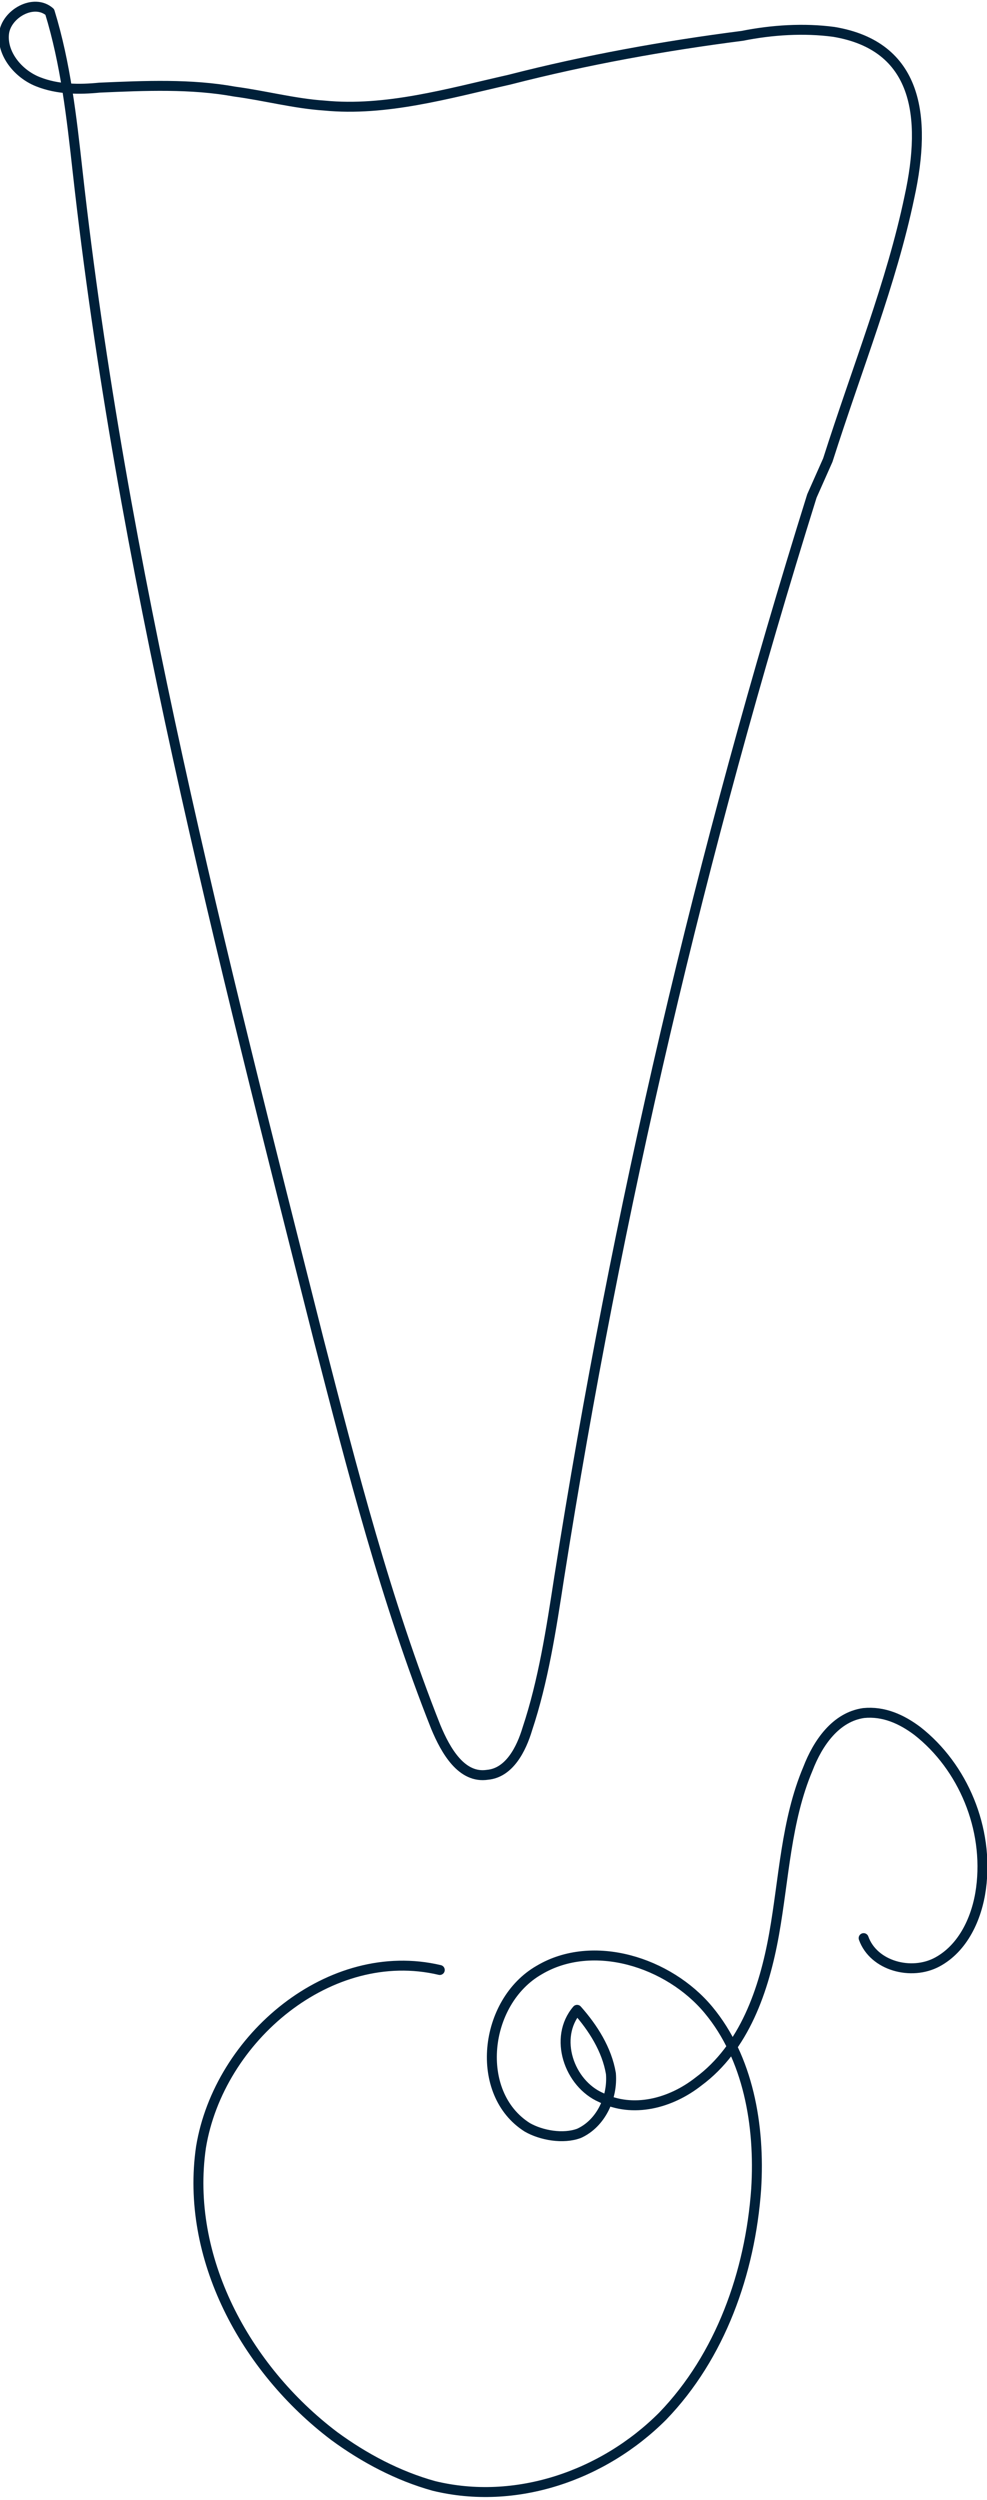 <?xml version="1.0" encoding="utf-8"?>
<!-- Generator: Adobe Illustrator 27.4.1, SVG Export Plug-In . SVG Version: 6.00 Build 0)  -->
<svg version="1.1" id="Layer_1" xmlns="http://www.w3.org/2000/svg" xmlns:xlink="http://www.w3.org/1999/xlink" x="0px" y="0px"
	 viewBox="0 0 49.6 125.5" style="enable-background:new 0 0 49.6 125.5;" xml:space="preserve">
<style type="text/css">
	.st0{fill:none;stroke:#002039;stroke-width:0.5;stroke-linecap:round;stroke-linejoin:round;stroke-miterlimit:10;}
	.st1{fill:none;stroke:#002039;stroke-width:0.5;stroke-linecap:round;stroke-linejoin:bevel;stroke-miterlimit:10;}
	.st2{fill:none;stroke:#002039;stroke-width:0.5;stroke-miterlimit:10;}
	.st3{fill:none;stroke:#D31216;stroke-width:0.5;stroke-linecap:round;stroke-linejoin:round;stroke-miterlimit:10;}
</style>
<g>
	<path class="st0" d="M41.6,23.1c1.5-4.7,3.2-8.9,4.1-13.2c0.9-4.1,0.4-7.6-3.8-8.3c-1.5-0.2-3.1-0.1-4.6,0.2
		C33.4,2.3,29.5,3,25.6,4c-3.1,0.7-6.2,1.6-9.3,1.3c-1.5-0.1-3-0.5-4.5-0.7C9.6,4.2,7.3,4.3,5,4.4C4,4.5,2.9,4.5,1.9,4.1
		c-1-0.4-1.8-1.4-1.7-2.4c0.1-1,1.5-1.8,2.3-1.1c0.8,2.6,1.1,5.3,1.4,8c2.2,19.8,7.2,39.2,12.1,58.6c1.7,6.6,3.4,13.2,5.9,19.5
		c0.5,1.2,1.3,2.6,2.6,2.4c1.1-0.1,1.7-1.3,2-2.3c0.8-2.4,1.2-5,1.6-7.6c2.9-18.4,7.1-36.4,12.7-54.3L41.6,23.1z"/>
	<path class="st0" d="M43.4,97.3c0.5,1.4,2.4,1.9,3.7,1.2c1.3-0.7,2-2.2,2.2-3.7c0.4-3-0.9-6.1-3.2-7.9c-0.8-0.6-1.7-1-2.7-0.9
		c-1.4,0.2-2.3,1.5-2.8,2.8c-1.1,2.6-1.2,5.5-1.7,8.3c-0.5,2.8-1.5,5.7-3.8,7.4c-1.4,1.1-3.3,1.6-4.9,0.8c-1.6-0.7-2.4-3-1.2-4.4
		c0.8,0.9,1.5,2,1.7,3.2c0.1,1.2-0.5,2.5-1.6,3c-0.8,0.3-1.9,0.1-2.6-0.3c-2.7-1.7-2.2-6.3,0.6-7.9c2.7-1.6,6.5-0.4,8.5,2
		c2,2.4,2.6,5.8,2.4,9c-0.3,4.2-1.8,8.4-4.7,11.4c-3,3-7.4,4.5-11.5,3.5c-1.8-0.5-3.5-1.4-5-2.5c-4.5-3.4-7.5-9-6.7-14.5
		c0.9-5.5,6.5-10.2,12-8.9"/>
</g>
</svg>
